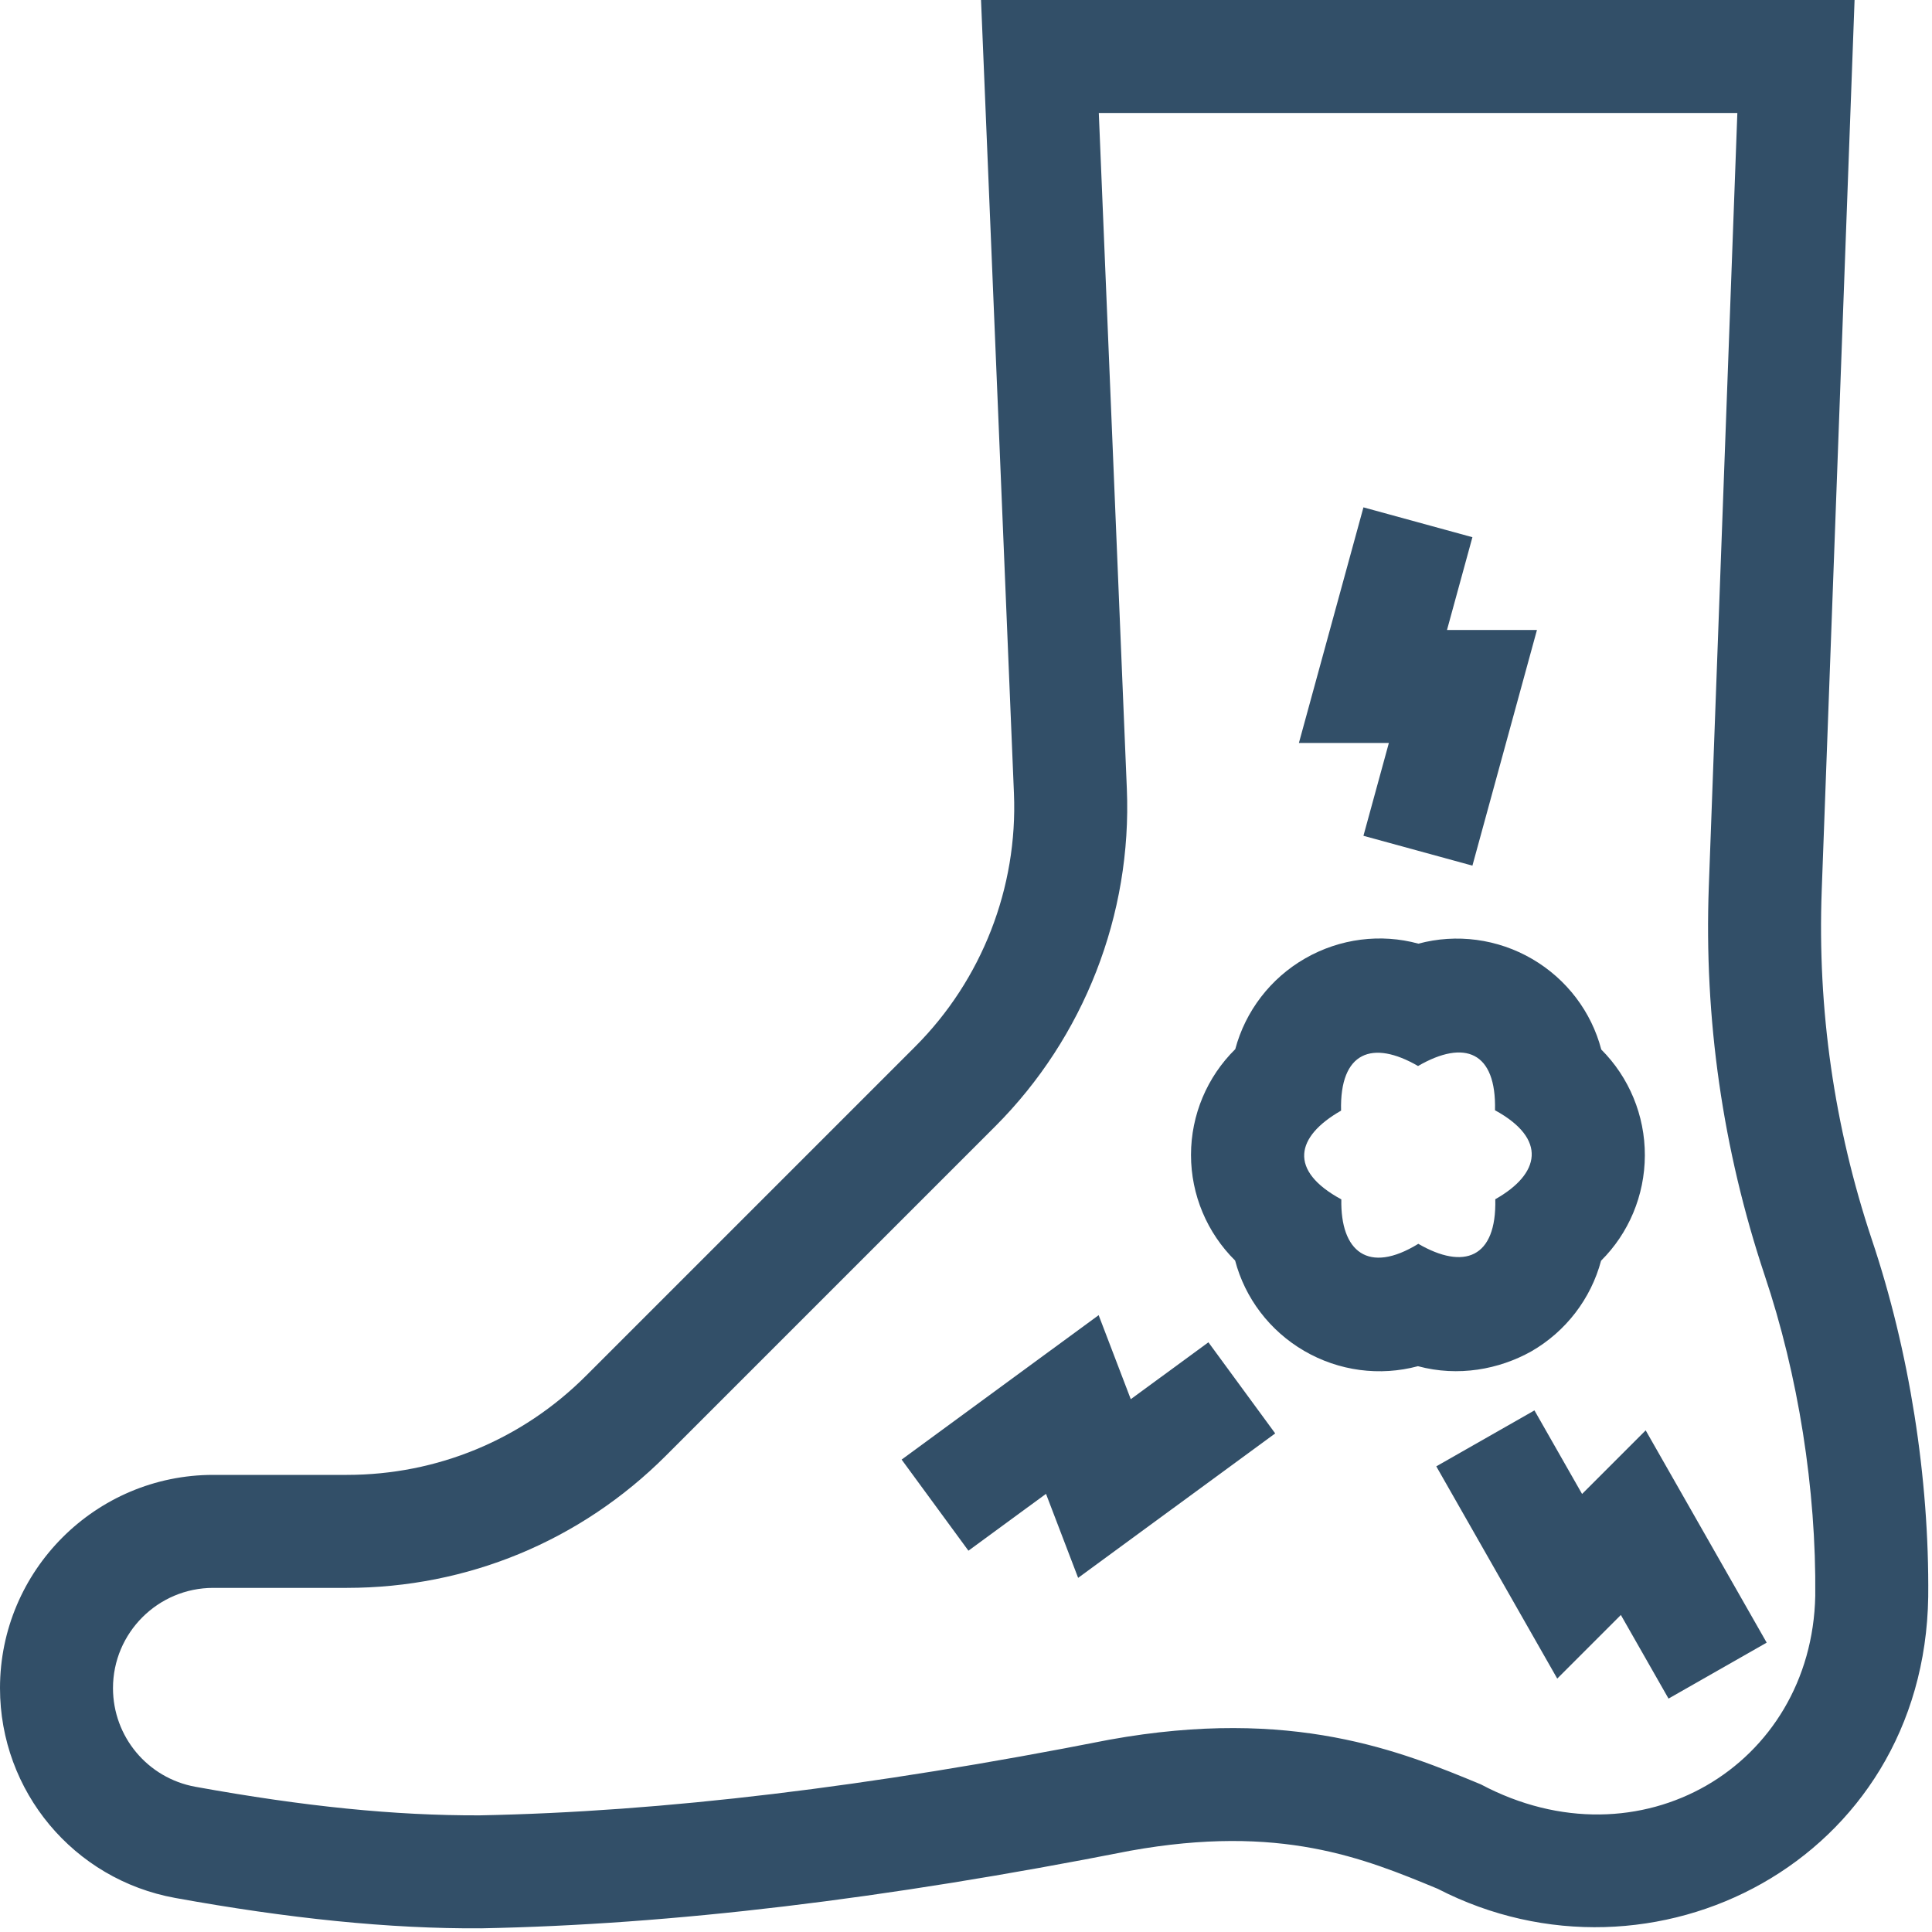 <?xml version="1.0" encoding="UTF-8"?>
<svg xmlns="http://www.w3.org/2000/svg" height="513" viewBox="0 0 513 513" width="513">
  <g fill="#324f68">
    <path d="m420.085 396.69-12.646-22.189-26.065 14.854 32.117 56.356 16.893-16.893 12.657 22.205 26.063-14.856-32.13-56.366z"></path>
    <path d="m497 329.065c-9.978-29.931-14.446-61.092-13.282-92.619l8.721-236.446h-231.95l8.742 210.678c1.038 25.02-8.521 49.524-26.229 67.23l-87.411 87.411c-16.963 16.963-39.517 26.305-63.507 26.305h-35.464c-31.221 0-56.62 25.4-56.62 56.62 0 27.396 19.565 50.827 46.522 55.713 29.983 5.441 56.906 8.226 81.262 8.065 50.49-.967 106.834-7.701 172.244-20.583 39.967-7.198 62.14 1.979 81.7 10.077 57.161 29.475 129.227-7.438 130.271-77.556.3-31.557-5.031-65.27-14.999-94.895zm-103.796 144.734c-21.064-8.72-49.912-20.663-98.626-11.859l-.231.043c-63.67 12.544-118.309 19.101-167.025 20.045-22.468.07-46.421-2.329-75.449-7.59-12.674-2.297-21.872-13.313-21.872-26.193 0-14.678 11.941-26.62 26.62-26.62h35.465c32.004 0 62.092-12.463 84.72-35.092l87.411-87.411c23.621-23.621 36.375-56.311 34.99-89.688l-7.446-179.434h169.551l-7.574 205.34c-1.296 35.132 3.685 69.857 14.815 103.251 8.948 26.593 13.724 56.833 13.448 85.147-.925 45.15-46.566 72.493-88.797 50.061z"></path>
    <path d="m362.032 221.928 28.936 7.924 17.136-62.576h-23.885l6.748-24.632-28.934-7.927-17.138 62.559h23.888z"></path>
    <path d="m300.253 371.526-8.531-22.315-52.314 38.35 17.737 24.195 20.598-15.1 8.531 22.31 52.329-38.353-17.735-24.196z"></path>
    <path d="m406.539 358.864c9.255-5.3 15.898-14.033 18.591-24.113 7.337-7.276 11.589-17.313 11.624-27.942.035-10.655-4.199-20.765-11.571-28.134-2.609-9.979-9.151-18.676-18.323-24.03-9.234-5.39-20.141-6.789-30.233-4.078-9.984-2.726-20.817-1.389-30.052 3.905-9.25 5.302-15.887 14.033-18.577 24.11-7.452 7.343-11.753 17.436-11.753 28.082 0 10.628 4.288 20.704 11.716 28.044 2.619 9.956 9.154 18.631 18.31 23.975 9.235 5.39 20.14 6.789 30.232 4.078 10.753 2.884 21.536.838 30.036-3.897zm-50.378-40.399c-14.127-7.652-12.13-16.669-.067-23.559-.392-15.669 8.347-18.858 20.436-11.85 12.383-7.174 20.825-3.79 20.434 11.75 13.938 7.611 12.011 16.895.076 23.623.381 15.664-8.358 18.847-20.439 11.839-13.305 8.18-20.705 2.044-20.44-11.803z"></path>
  </g>
</svg>
